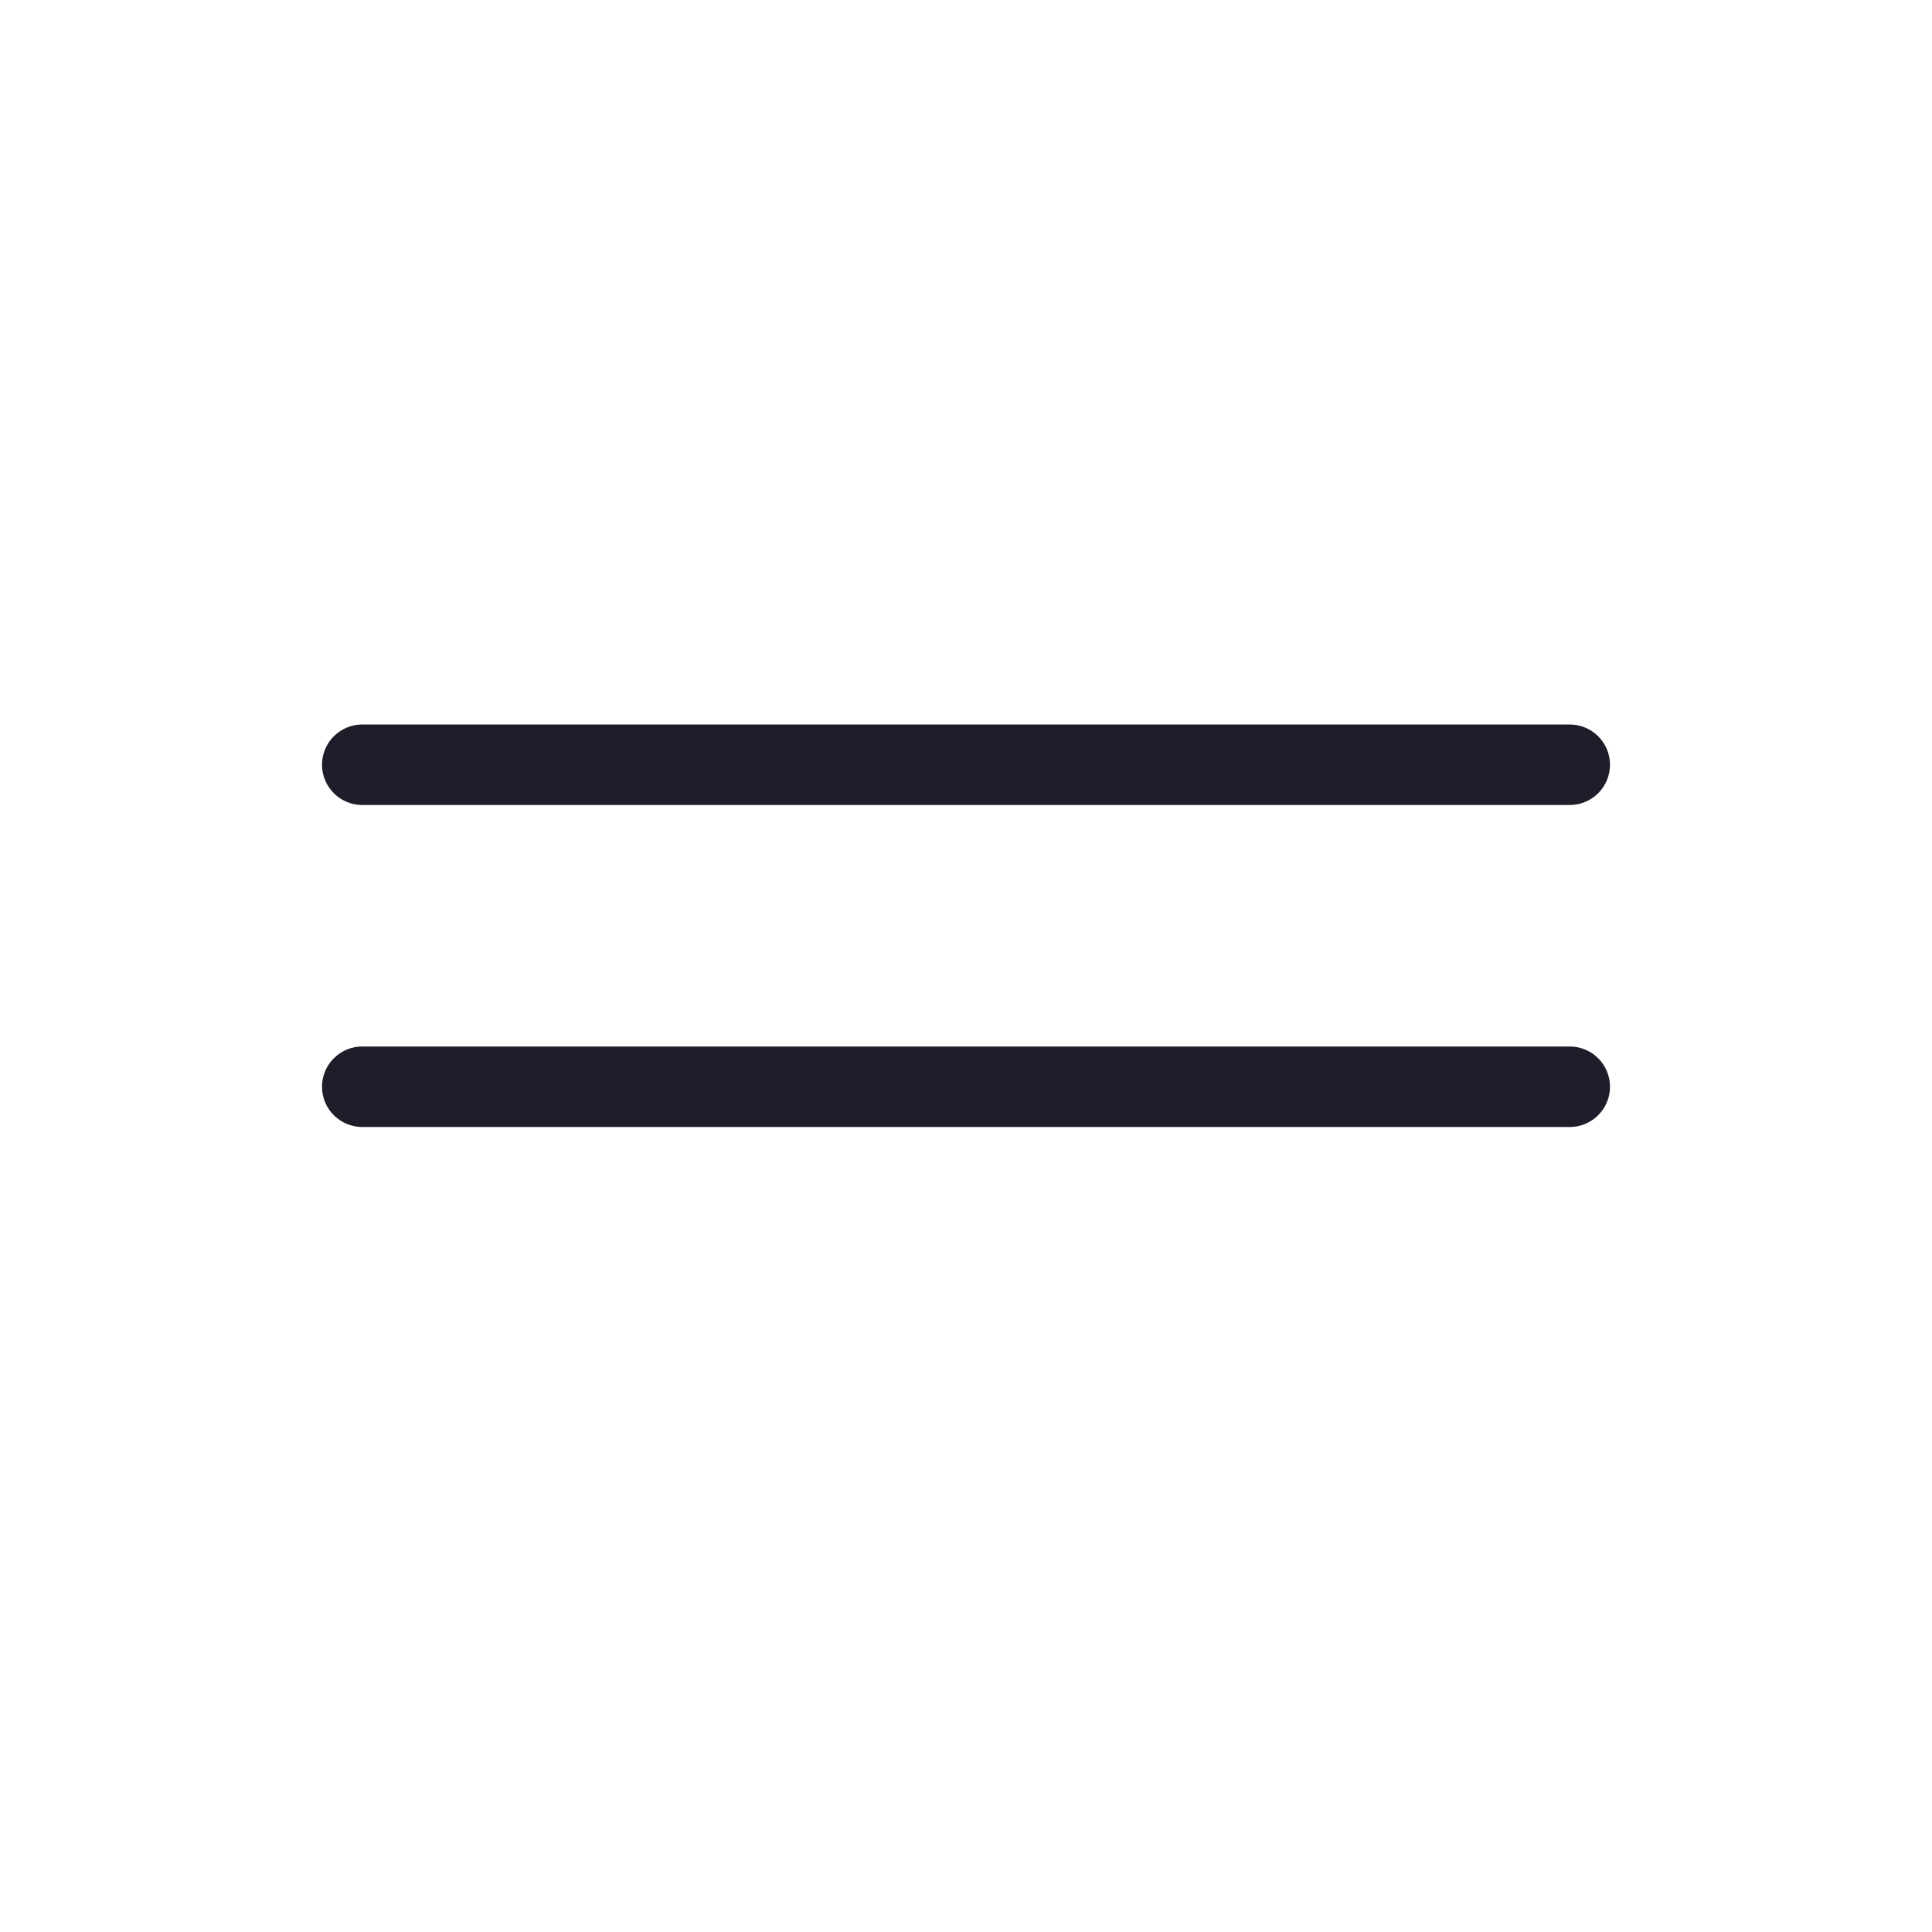 <svg width="48" height="48" viewBox="0 0 48 48" fill="none" xmlns="http://www.w3.org/2000/svg">
<path fill-rule="evenodd" clip-rule="evenodd" d="M8 19C8 18.448 8.448 18 9 18H39C39.552 18 40 18.448 40 19C40 19.552 39.552 20 39 20H9C8.448 20 8 19.552 8 19Z" fill="#1E1D29"/>
<path fill-rule="evenodd" clip-rule="evenodd" d="M8 27C8 26.448 8.448 26 9 26H39C39.552 26 40 26.448 40 27C40 27.552 39.552 28 39 28H9C8.448 28 8 27.552 8 27Z" fill="#1E1D29"/>
</svg>
